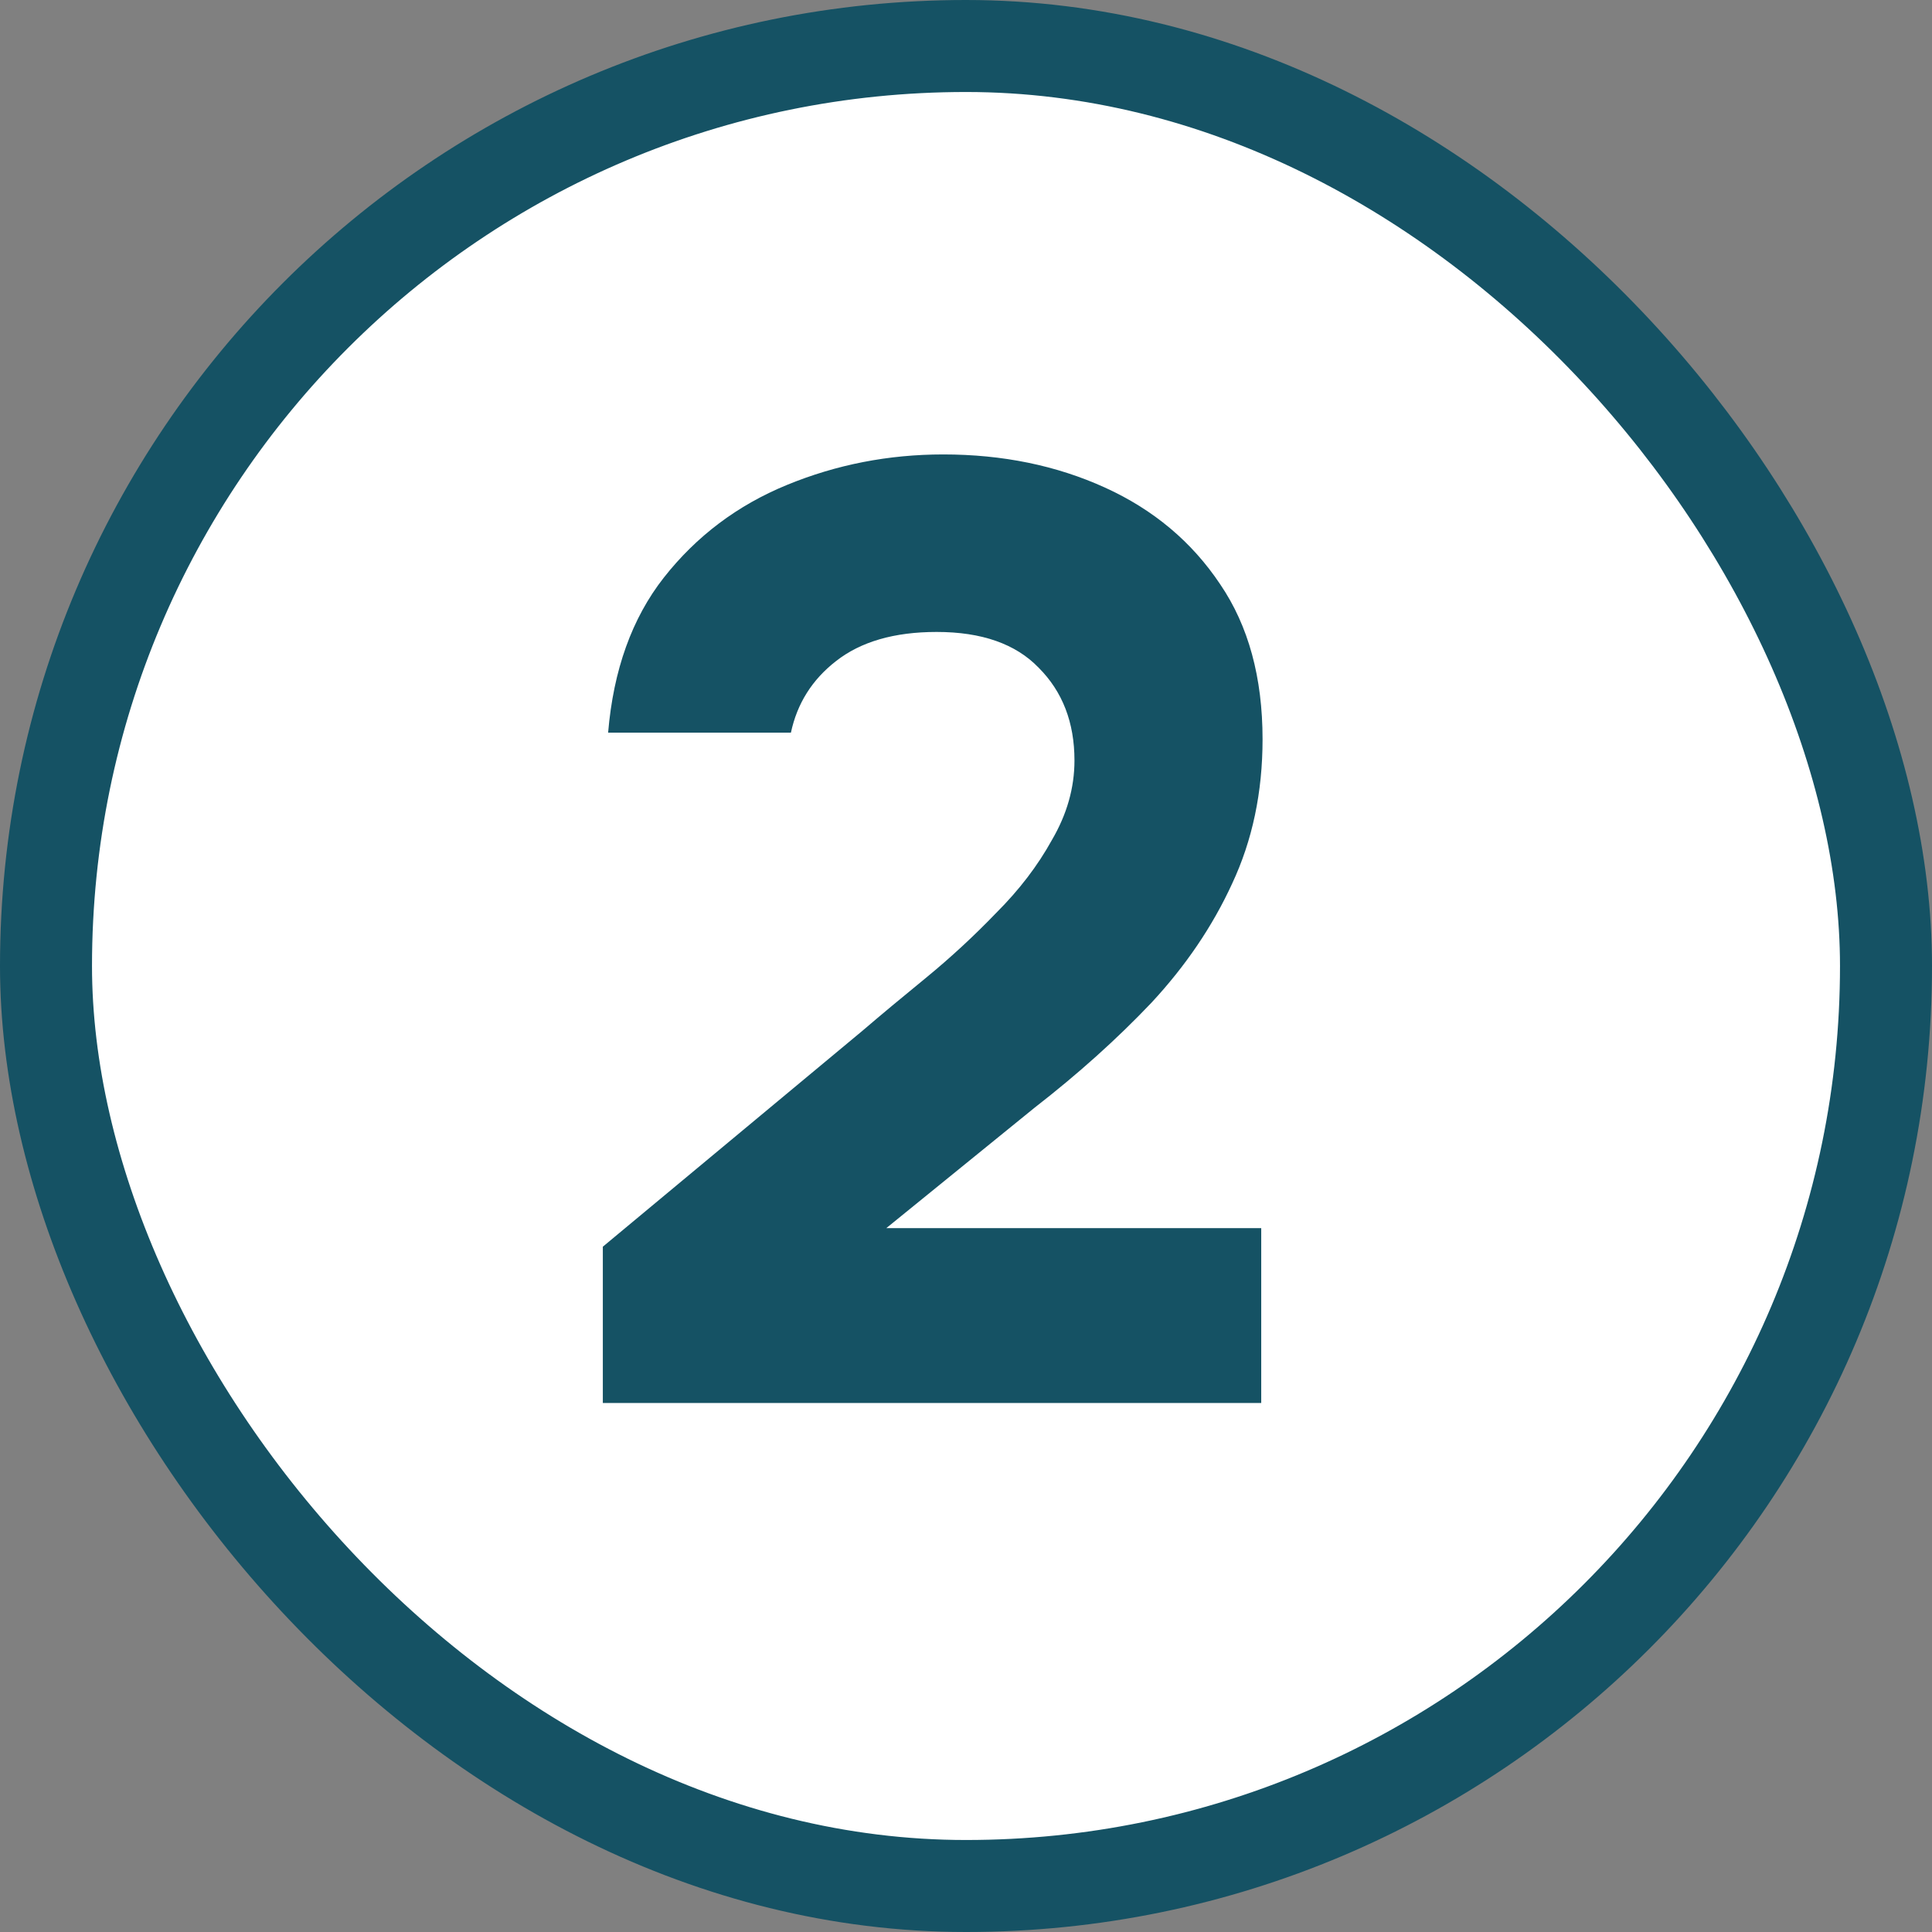 <?xml version="1.0" encoding="UTF-8"?> <svg xmlns="http://www.w3.org/2000/svg" width="42" height="42" viewBox="0 0 42 42" fill="none"><rect x="0" y="0" width="42" height="42" fill="#808080" stroke="none"/><rect x="1" y="1" width="40" height="40" rx="20" fill="white"></rect><rect x="1" y="1" width="40" height="40" rx="20" stroke="#155264" stroke-width="2"></rect><path d="M13.105 30.5V27.102L18.75 22.407C19.153 22.062 19.614 21.678 20.132 21.255C20.67 20.814 21.178 20.343 21.658 19.844C22.158 19.345 22.561 18.817 22.868 18.26C23.194 17.703 23.358 17.127 23.358 16.532C23.358 15.706 23.098 15.034 22.58 14.516C22.081 13.998 21.342 13.738 20.362 13.738C19.441 13.738 18.711 13.95 18.174 14.372C17.655 14.775 17.329 15.294 17.194 15.927H13.22C13.335 14.564 13.738 13.441 14.43 12.558C15.14 11.655 16.033 10.983 17.108 10.542C18.183 10.1 19.316 9.879 20.506 9.879C21.793 9.879 22.964 10.119 24.02 10.599C25.076 11.079 25.911 11.78 26.526 12.702C27.14 13.604 27.447 14.727 27.447 16.071C27.447 17.223 27.226 18.27 26.785 19.21C26.362 20.132 25.777 20.996 25.028 21.802C24.279 22.59 23.434 23.348 22.494 24.078L19.268 26.698H27.418V30.5H13.105Z" fill="#155264"></path></svg> 
